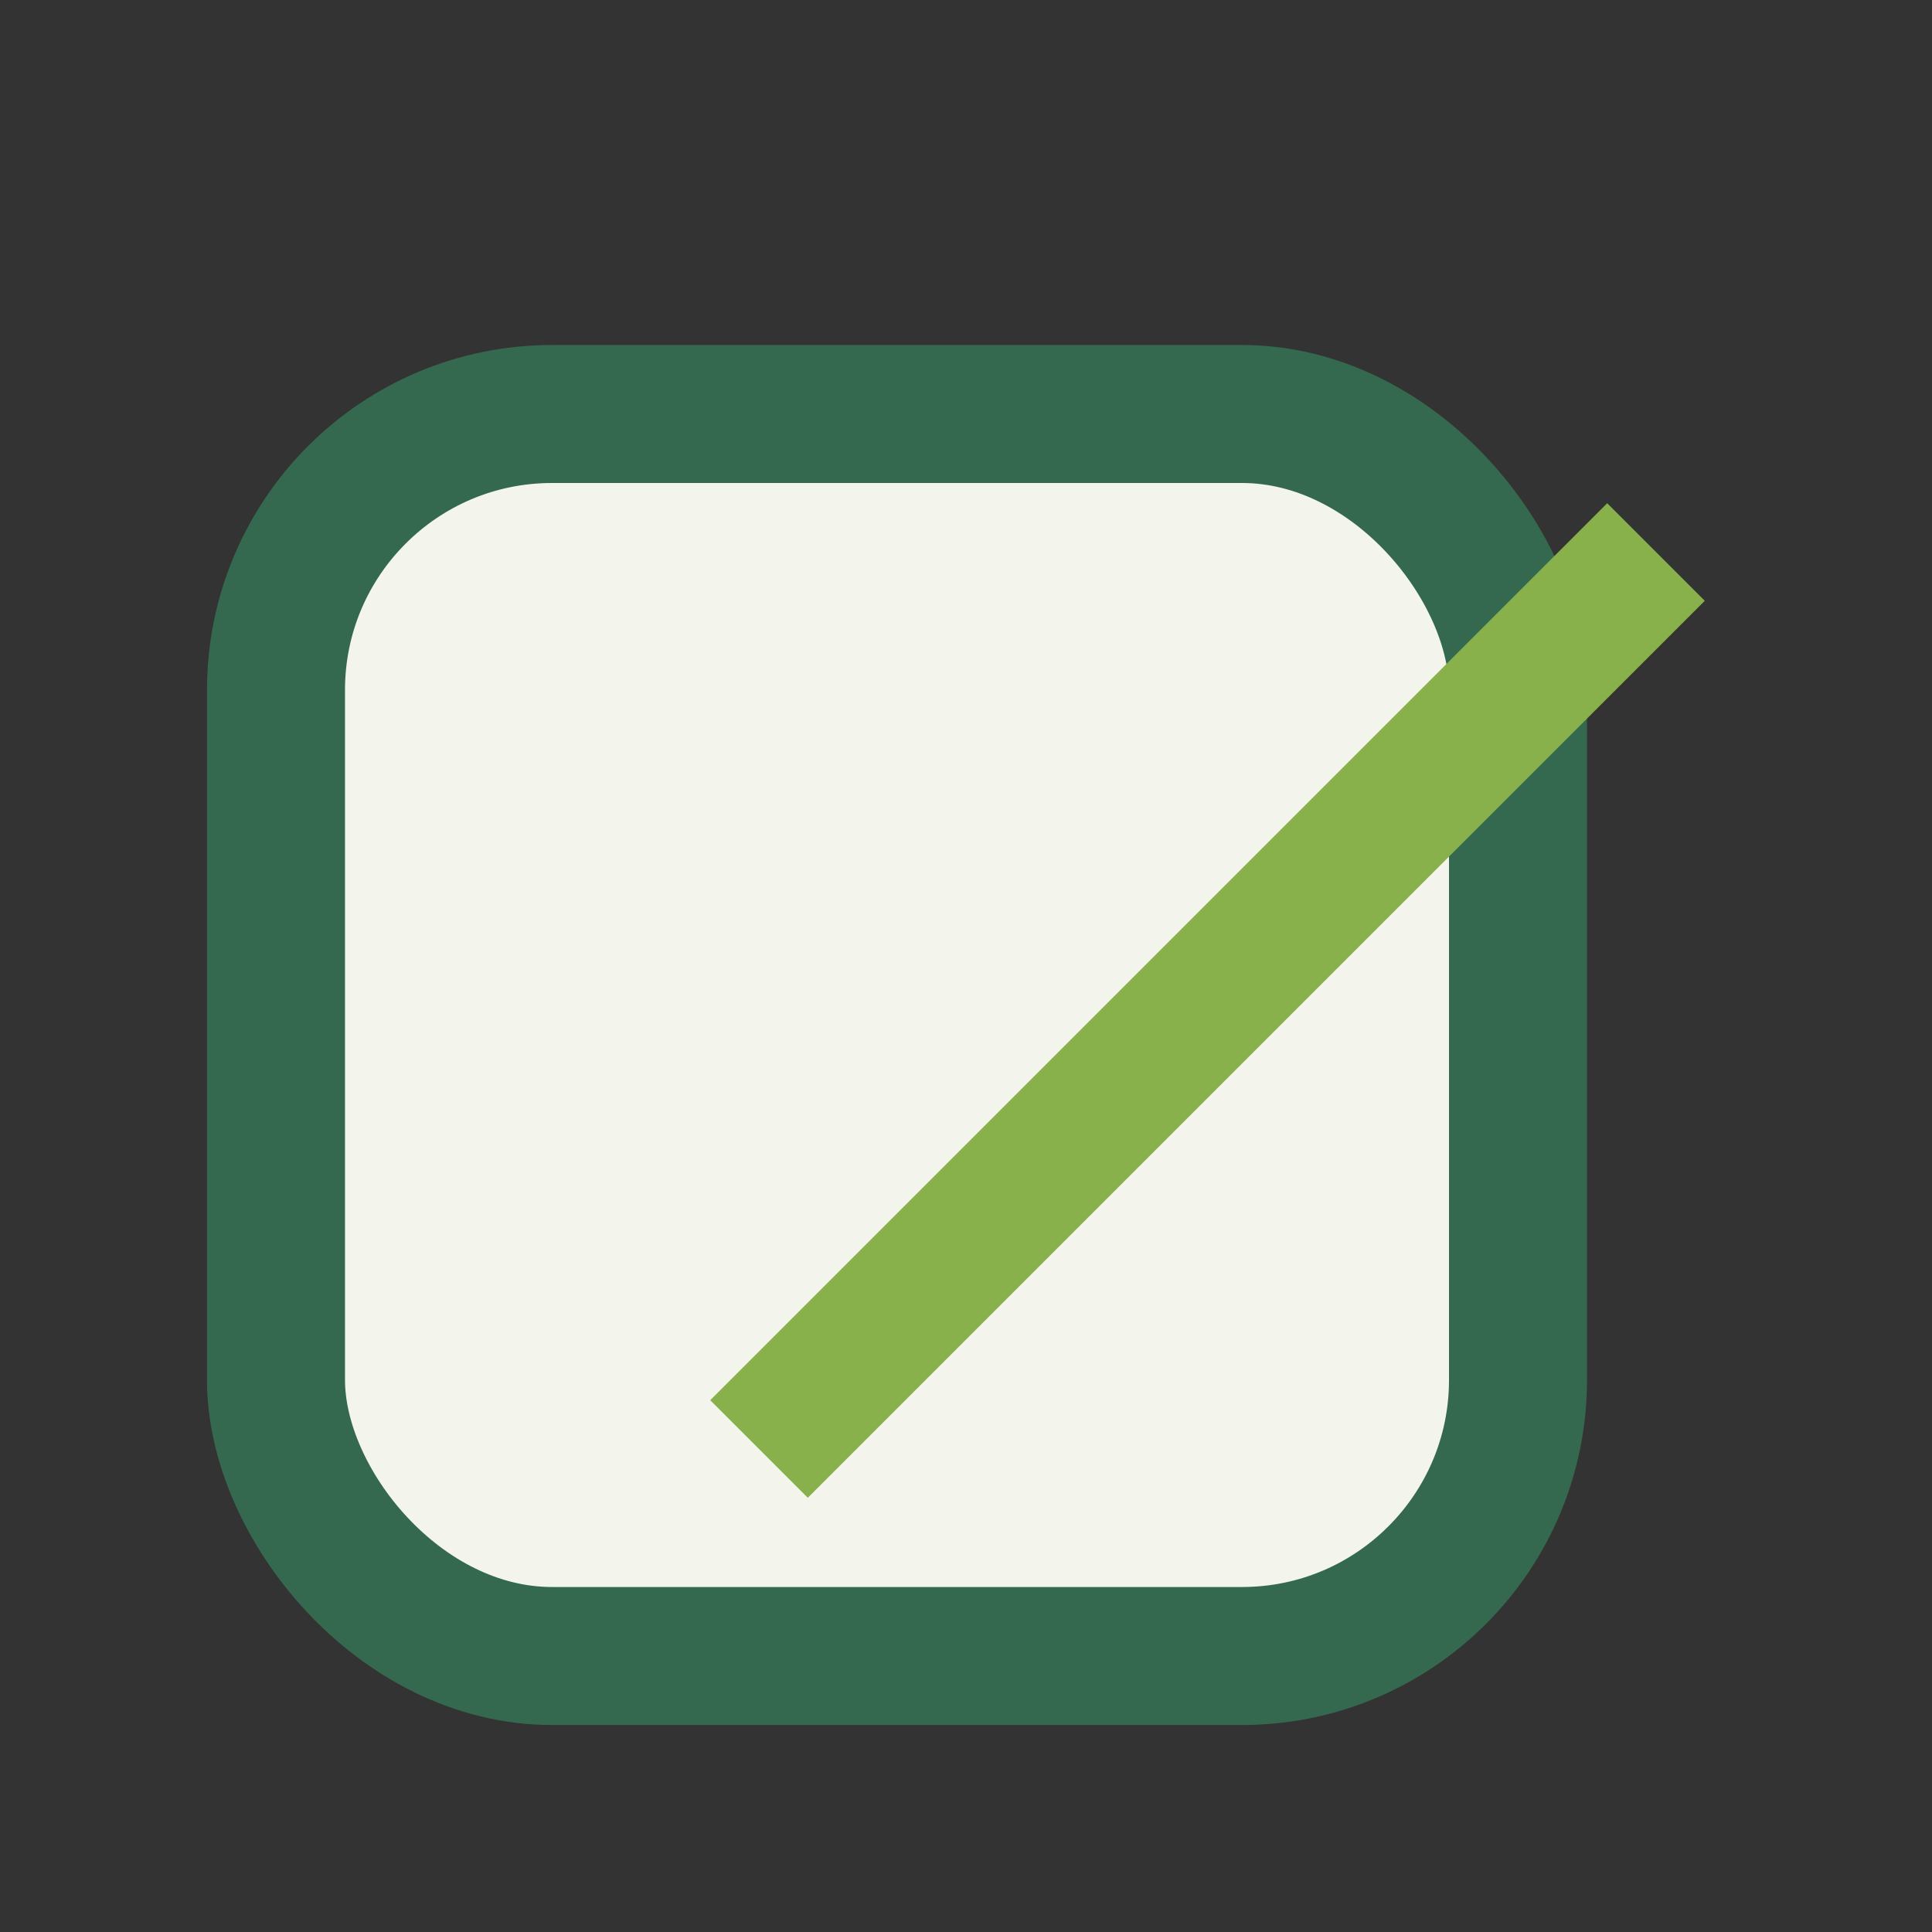 <?xml version="1.0" encoding="UTF-8"?>
<svg xmlns="http://www.w3.org/2000/svg" width="28" height="28" viewBox="0 0 28 28"><rect x="0" y="0" width="28" height="28" fill="#333333" stroke="none"/><rect x="4" y="6" width="18" height="18" rx="4" fill="#F3F5ED" stroke="#35694F" stroke-width="2"/><path d="M11 21L24 8" stroke="#88B04B" stroke-width="2"/></svg>